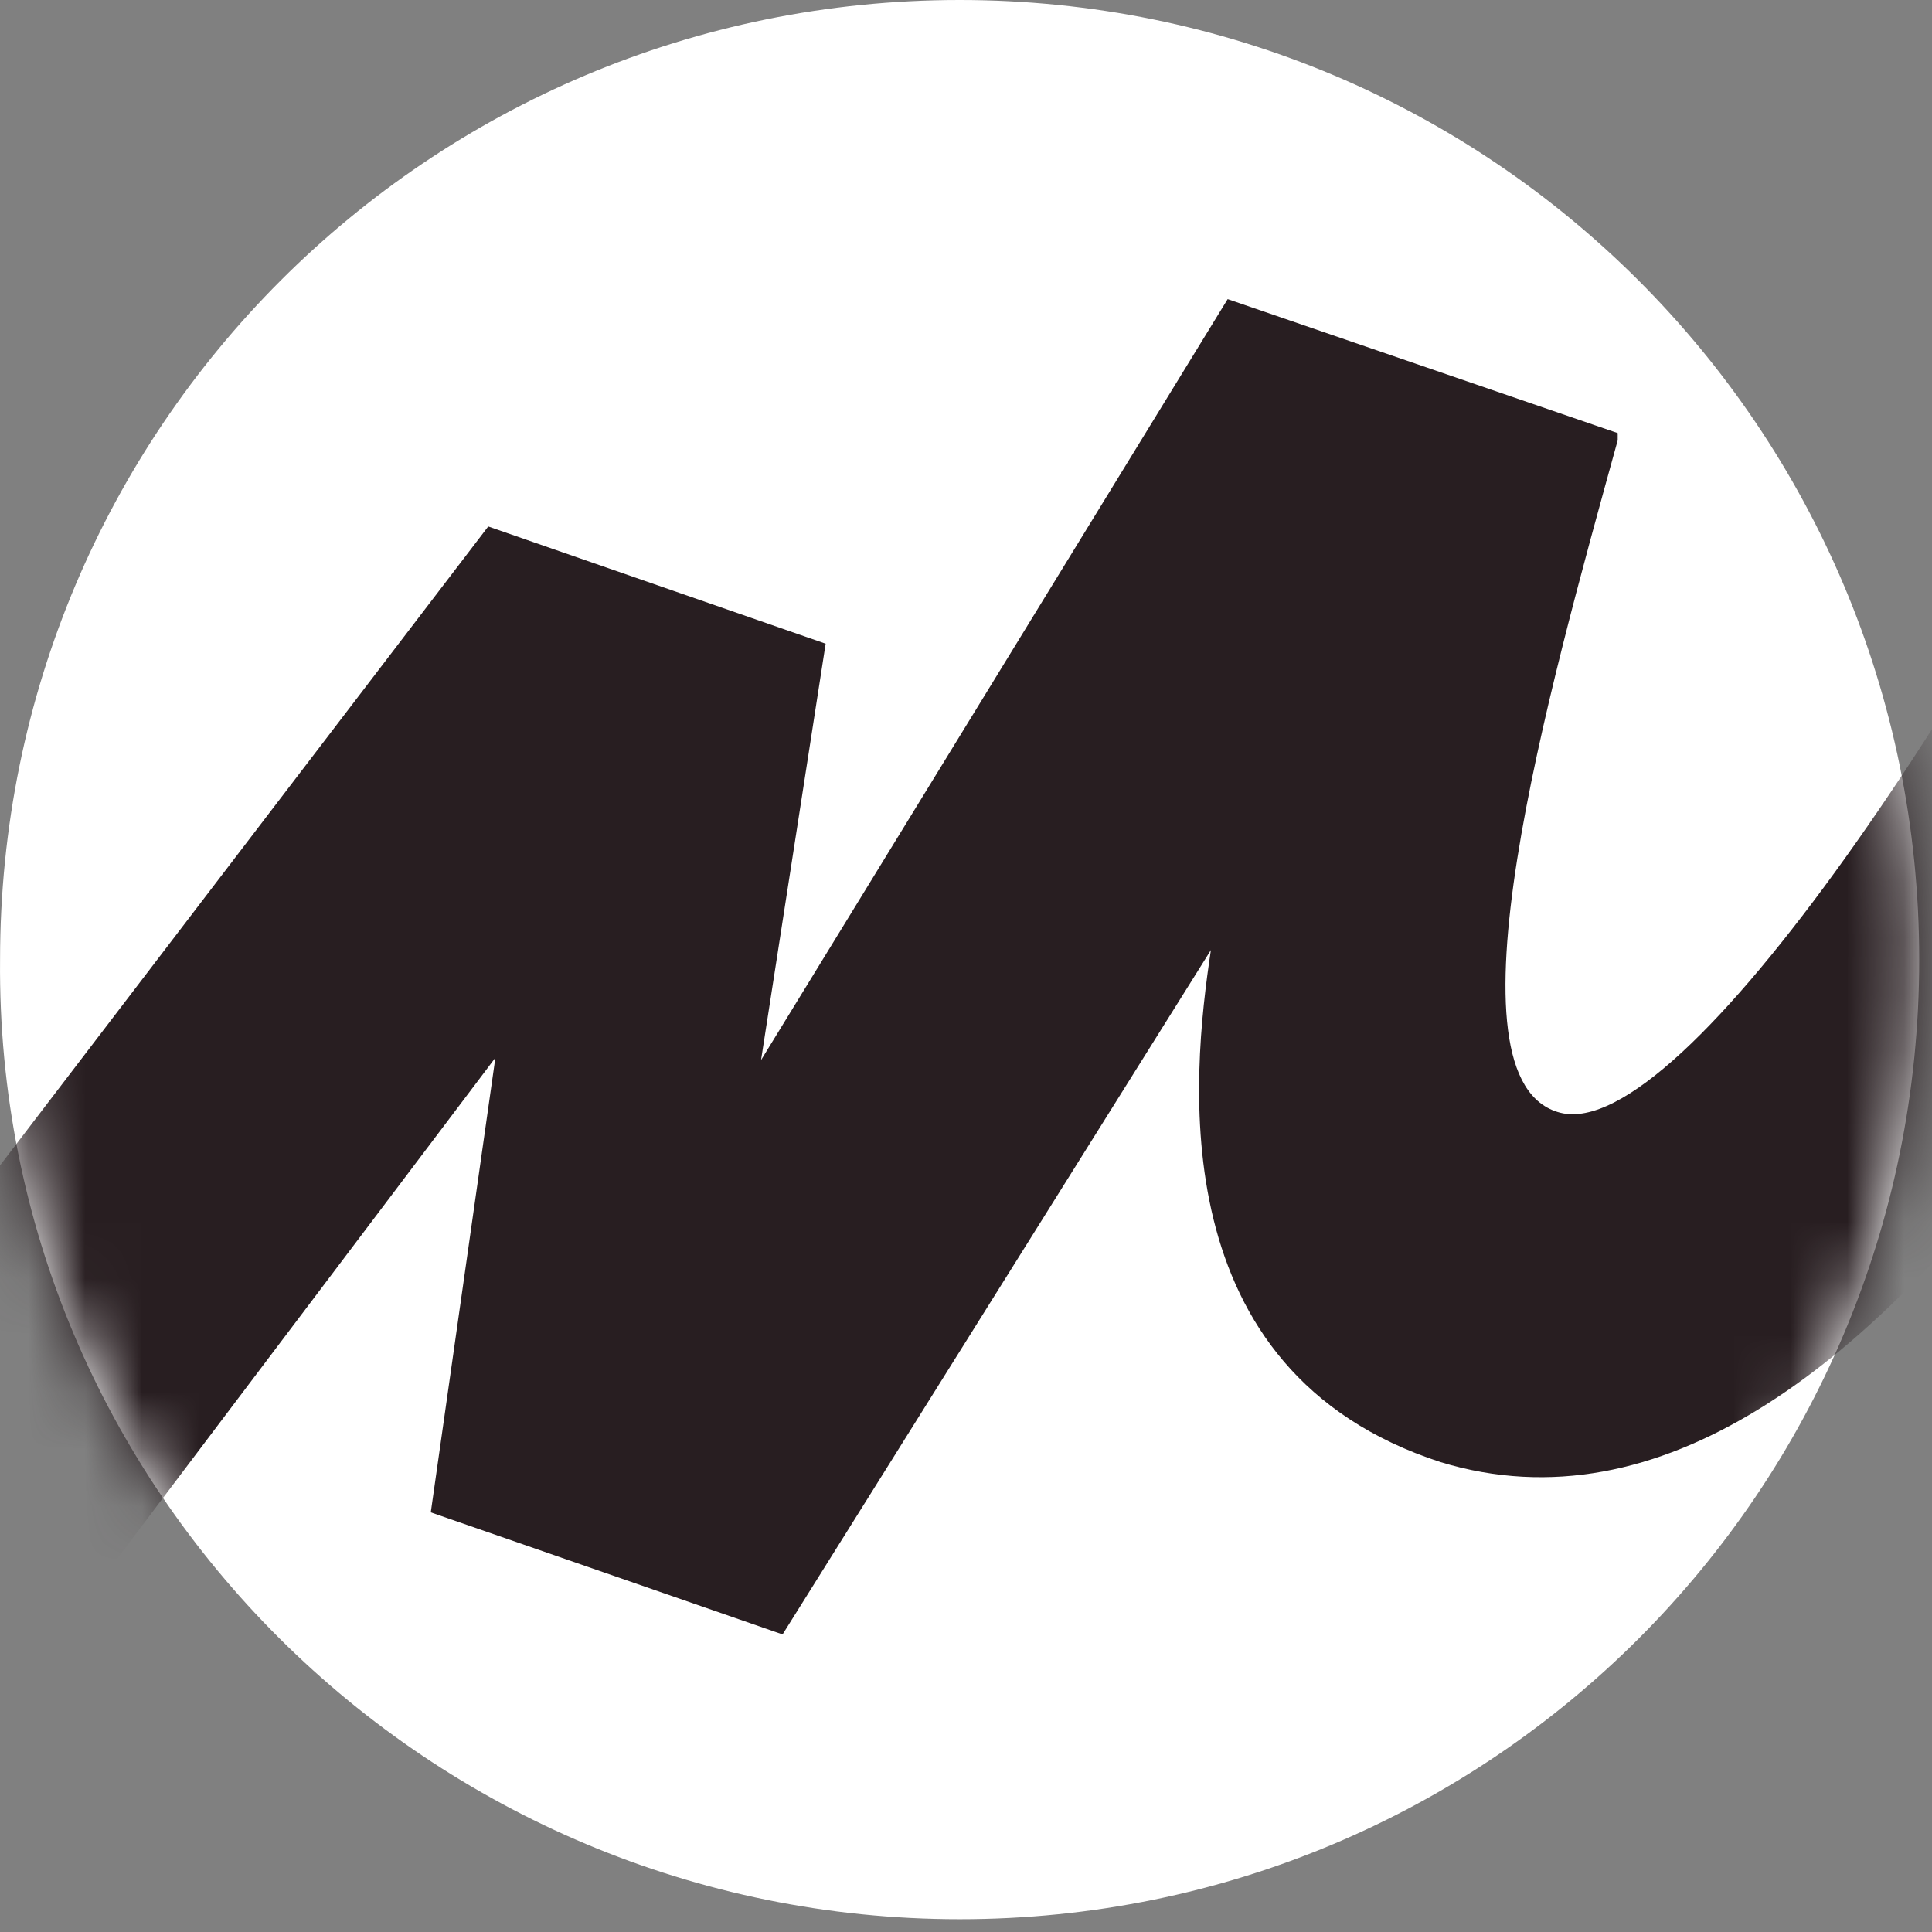 <?xml version="1.0" encoding="UTF-8"?> <svg xmlns="http://www.w3.org/2000/svg" width="34" height="34" viewBox="0 0 34 34" fill="none"><rect x="0" y="0" width="34" height="34" fill="#808080" stroke="none"/> <g id="Group 2"> <path id="Vector" d="M16.888 33.775C26.237 33.775 33.775 26.236 33.775 16.887C33.775 7.538 26.237 0 16.888 0C7.539 0 0.001 7.538 0.001 16.887C-0.084 26.236 7.581 33.775 16.888 33.775Z" fill="white"></path> <g id="Group"> <g id="Clip path group"> <mask id="mask0_93_3569" style="mask-type:luminance" maskUnits="userSpaceOnUse" x="0" y="0" width="34" height="34"> <g id="SVGID_2_"> <path id="Vector_2" d="M16.888 33.775C26.237 33.775 33.775 26.236 33.775 16.887C33.775 7.538 26.237 0 16.888 0C7.539 0 0.001 7.538 0.001 16.887C-0.084 26.236 7.581 33.775 16.888 33.775Z" fill="white"></path> </g> </mask> <g mask="url(#mask0_93_3569)"> <path id="Vector_3" d="M8.592 9.265L-6.274 28.721L-2.316 33.227L8.718 18.614L7.581 26.615L13.772 28.763L21.31 16.719C20.973 18.951 20.425 24.131 25.353 25.731C33.101 28.089 39.882 14.15 42.998 7.075L38.492 4.717C34.996 12.044 29.606 20.13 27.458 19.582C25.311 19.035 27.248 12.171 28.469 7.749V7.622L21.605 5.264L13.393 18.656L14.53 11.328L8.592 9.265Z" fill="#281E21"></path> </g> </g> </g> </g> </svg> 